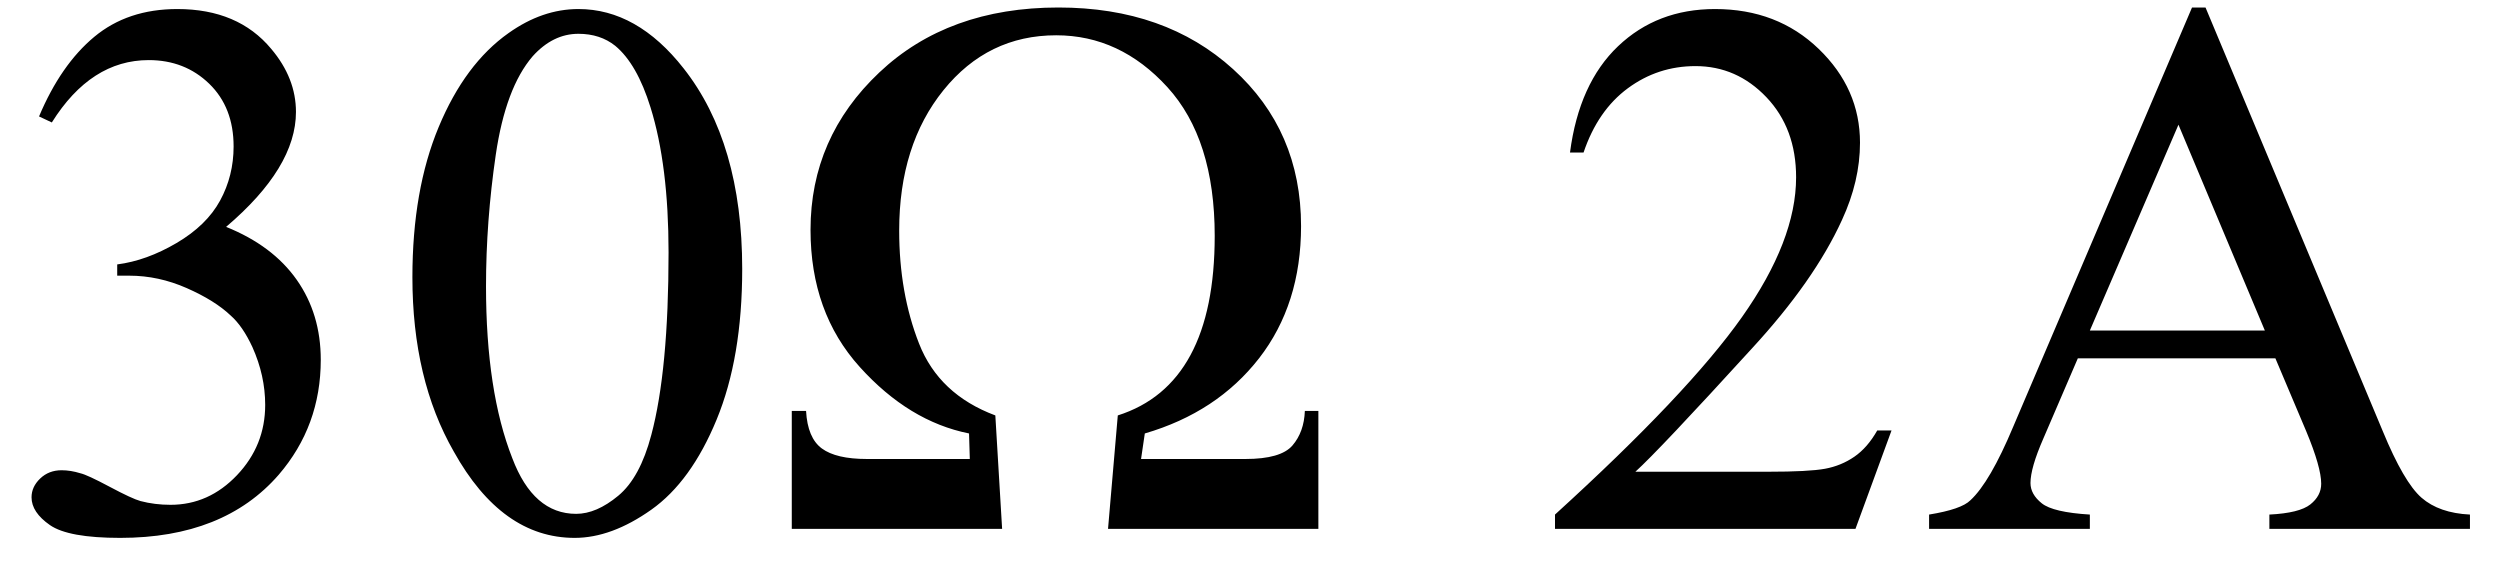 <svg xmlns="http://www.w3.org/2000/svg" xmlns:xlink="http://www.w3.org/1999/xlink" stroke-dasharray="none" shape-rendering="auto" font-family="'Dialog'" width="52" text-rendering="auto" fill-opacity="1" contentScriptType="text/ecmascript" color-interpolation="auto" color-rendering="auto" preserveAspectRatio="xMidYMid meet" font-size="12" fill="black" stroke="black" image-rendering="auto" stroke-miterlimit="10" zoomAndPan="magnify" version="1.0" stroke-linecap="square" stroke-linejoin="miter" contentStyleType="text/css" font-style="normal" height="12" stroke-width="1" stroke-dashoffset="0" font-weight="normal" stroke-opacity="1"><defs id="genericDefs"/><g><g text-rendering="optimizeLegibility" transform="translate(0,11)" color-rendering="optimizeQuality" color-interpolation="linearRGB" image-rendering="optimizeQuality"><path d="M0.812 -8.578 Q1.266 -9.656 1.961 -10.234 Q2.656 -10.812 3.688 -10.812 Q4.953 -10.812 5.641 -9.984 Q6.156 -9.375 6.156 -8.672 Q6.156 -7.516 4.703 -6.281 Q5.672 -5.891 6.172 -5.18 Q6.672 -4.469 6.672 -3.516 Q6.672 -2.141 5.797 -1.125 Q4.656 0.188 2.5 0.188 Q1.422 0.188 1.039 -0.078 Q0.656 -0.344 0.656 -0.656 Q0.656 -0.875 0.836 -1.047 Q1.016 -1.219 1.281 -1.219 Q1.469 -1.219 1.672 -1.156 Q1.812 -1.125 2.281 -0.875 Q2.75 -0.625 2.922 -0.578 Q3.219 -0.5 3.547 -0.5 Q4.344 -0.5 4.93 -1.117 Q5.516 -1.734 5.516 -2.578 Q5.516 -3.188 5.25 -3.781 Q5.047 -4.219 4.797 -4.438 Q4.469 -4.75 3.883 -5.008 Q3.297 -5.266 2.688 -5.266 L2.438 -5.266 L2.438 -5.5 Q3.047 -5.578 3.672 -5.945 Q4.297 -6.312 4.578 -6.828 Q4.859 -7.344 4.859 -7.953 Q4.859 -8.766 4.352 -9.258 Q3.844 -9.75 3.094 -9.75 Q1.891 -9.75 1.078 -8.453 L0.812 -8.578 ZM8.578 -5.234 Q8.578 -7.047 9.125 -8.359 Q9.672 -9.672 10.578 -10.312 Q11.281 -10.812 12.031 -10.812 Q13.25 -10.812 14.219 -9.578 Q15.438 -8.031 15.438 -5.406 Q15.438 -3.562 14.906 -2.273 Q14.375 -0.984 13.547 -0.398 Q12.719 0.188 11.953 0.188 Q10.438 0.188 9.438 -1.609 Q8.578 -3.109 8.578 -5.234 ZM10.109 -5.047 Q10.109 -2.859 10.656 -1.469 Q11.094 -0.312 11.984 -0.312 Q12.406 -0.312 12.859 -0.688 Q13.312 -1.062 13.547 -1.953 Q13.906 -3.297 13.906 -5.75 Q13.906 -7.562 13.531 -8.766 Q13.25 -9.672 12.797 -10.047 Q12.484 -10.297 12.031 -10.297 Q11.5 -10.297 11.078 -9.828 Q10.516 -9.172 10.312 -7.781 Q10.109 -6.391 10.109 -5.047 ZM16.469 -2.453 L16.766 -2.453 Q16.797 -1.891 17.094 -1.672 Q17.391 -1.453 18.031 -1.453 L20.172 -1.453 L20.156 -1.984 Q18.906 -2.234 17.883 -3.367 Q16.859 -4.5 16.859 -6.219 Q16.859 -8.141 18.289 -9.492 Q19.719 -10.844 22.016 -10.844 Q24.234 -10.844 25.648 -9.562 Q27.062 -8.281 27.062 -6.297 Q27.062 -4.672 26.188 -3.547 Q25.312 -2.422 23.812 -1.984 L23.734 -1.453 L25.906 -1.453 Q26.641 -1.453 26.883 -1.734 Q27.125 -2.016 27.141 -2.453 L27.422 -2.453 L27.422 0 L23.047 0 L23.25 -2.359 Q25.266 -3 25.266 -6.094 Q25.266 -8.109 24.281 -9.188 Q23.297 -10.266 21.969 -10.266 Q20.547 -10.266 19.625 -9.125 Q18.703 -7.984 18.703 -6.203 Q18.703 -4.906 19.117 -3.852 Q19.531 -2.797 20.703 -2.359 L20.844 0 L16.469 0 L16.469 -2.453 ZM39.344 -2.047 L38.594 0 L32.344 0 L32.344 -0.297 Q35.109 -2.812 36.234 -4.406 Q37.359 -6 37.359 -7.312 Q37.359 -8.328 36.742 -8.977 Q36.125 -9.625 35.266 -9.625 Q34.484 -9.625 33.859 -9.164 Q33.234 -8.703 32.938 -7.828 L32.656 -7.828 Q32.844 -9.266 33.656 -10.039 Q34.469 -10.812 35.672 -10.812 Q36.969 -10.812 37.828 -9.984 Q38.688 -9.156 38.688 -8.031 Q38.688 -7.234 38.312 -6.422 Q37.734 -5.156 36.438 -3.75 Q34.5 -1.625 34.016 -1.188 L36.781 -1.188 Q37.625 -1.188 37.961 -1.25 Q38.297 -1.312 38.57 -1.5 Q38.844 -1.688 39.047 -2.047 L39.344 -2.047 ZM47.328 -3.547 L43.219 -3.547 L42.5 -1.875 Q42.234 -1.266 42.234 -0.953 Q42.234 -0.719 42.469 -0.531 Q42.703 -0.344 43.469 -0.297 L43.469 0 L40.125 0 L40.125 -0.297 Q40.797 -0.406 40.984 -0.594 Q41.391 -0.969 41.875 -2.125 L45.594 -10.844 L45.875 -10.844 L49.562 -2.031 Q50 -0.969 50.367 -0.648 Q50.734 -0.328 51.375 -0.297 L51.375 0 L47.203 0 L47.203 -0.297 Q47.828 -0.328 48.055 -0.508 Q48.281 -0.688 48.281 -0.938 Q48.281 -1.281 47.969 -2.031 L47.328 -3.547 ZM47.109 -4.125 L45.312 -8.406 L43.469 -4.125 L47.109 -4.125 Z" stroke="none"/></g></g></svg>